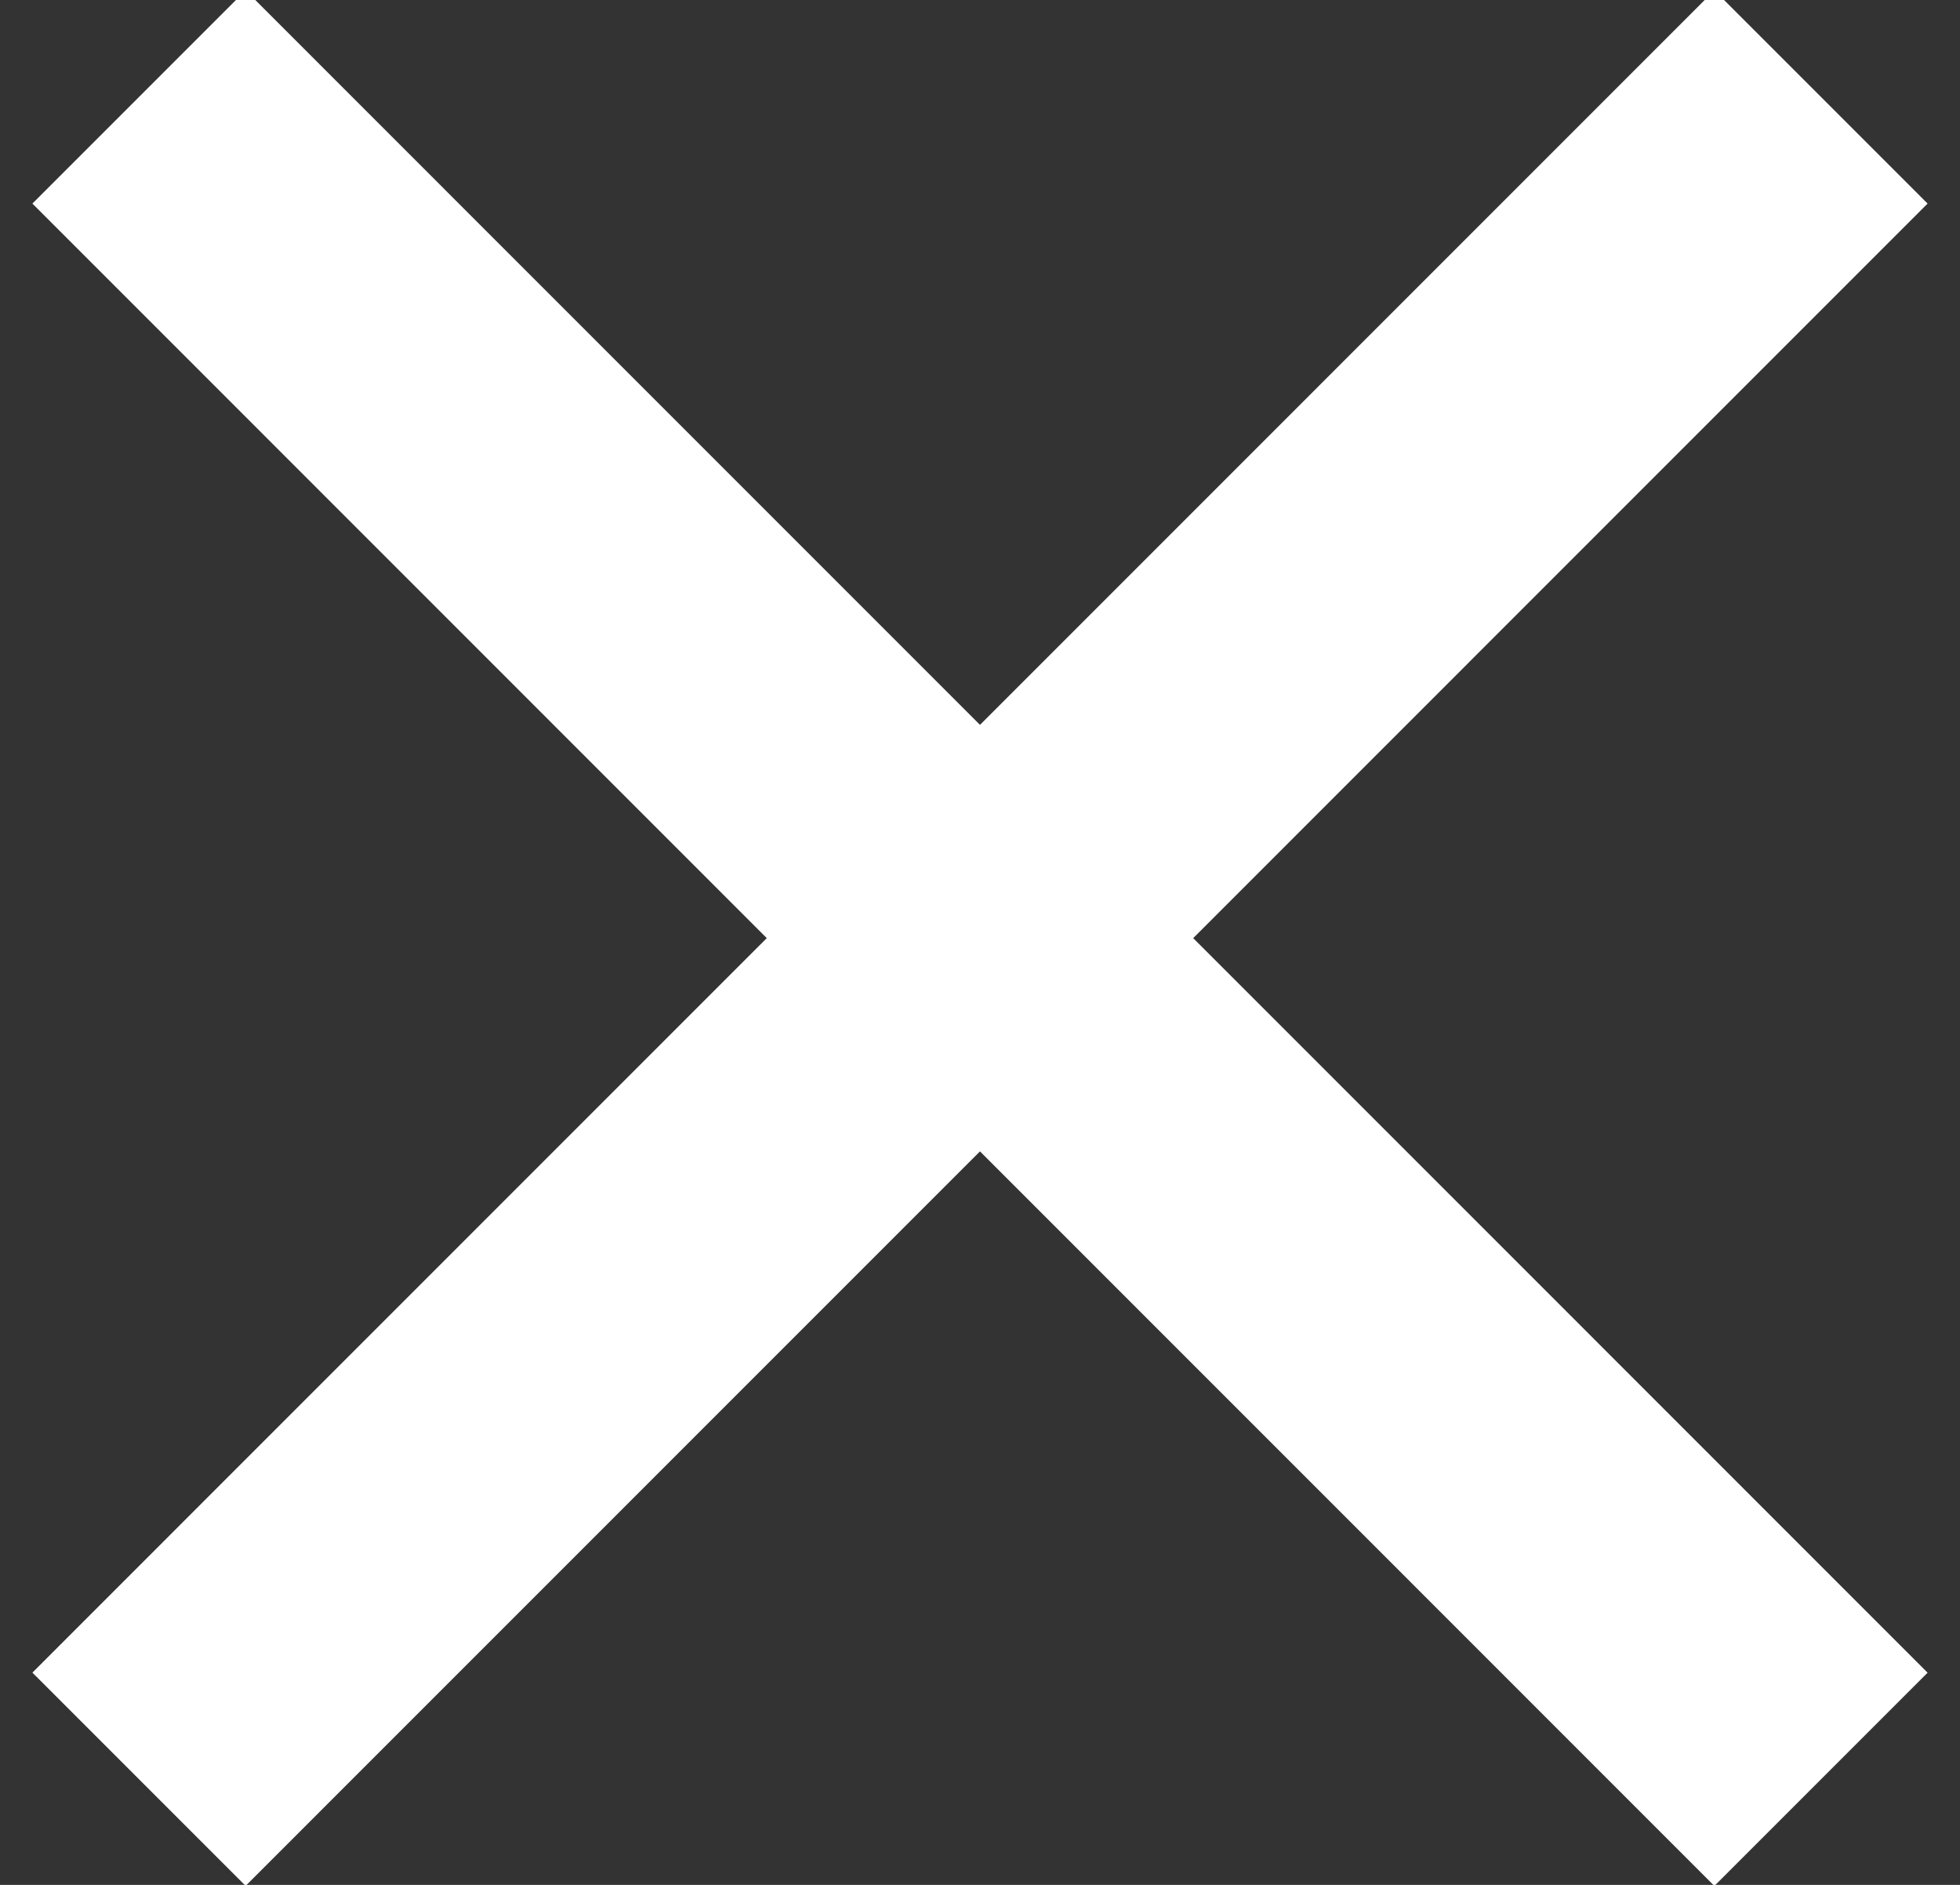 <svg xmlns="http://www.w3.org/2000/svg" width="26" height="25" viewBox="0 0 26 25"><rect x="0" y="0" width="26" height="25" fill="#333333" stroke="none"/><g><g><path fill="none" stroke="#fff" stroke-miterlimit="20" stroke-width="4" d="M1.844 23.599L24.156 1.286m-22.312 0L24.156 23.6"/></g></g></svg>